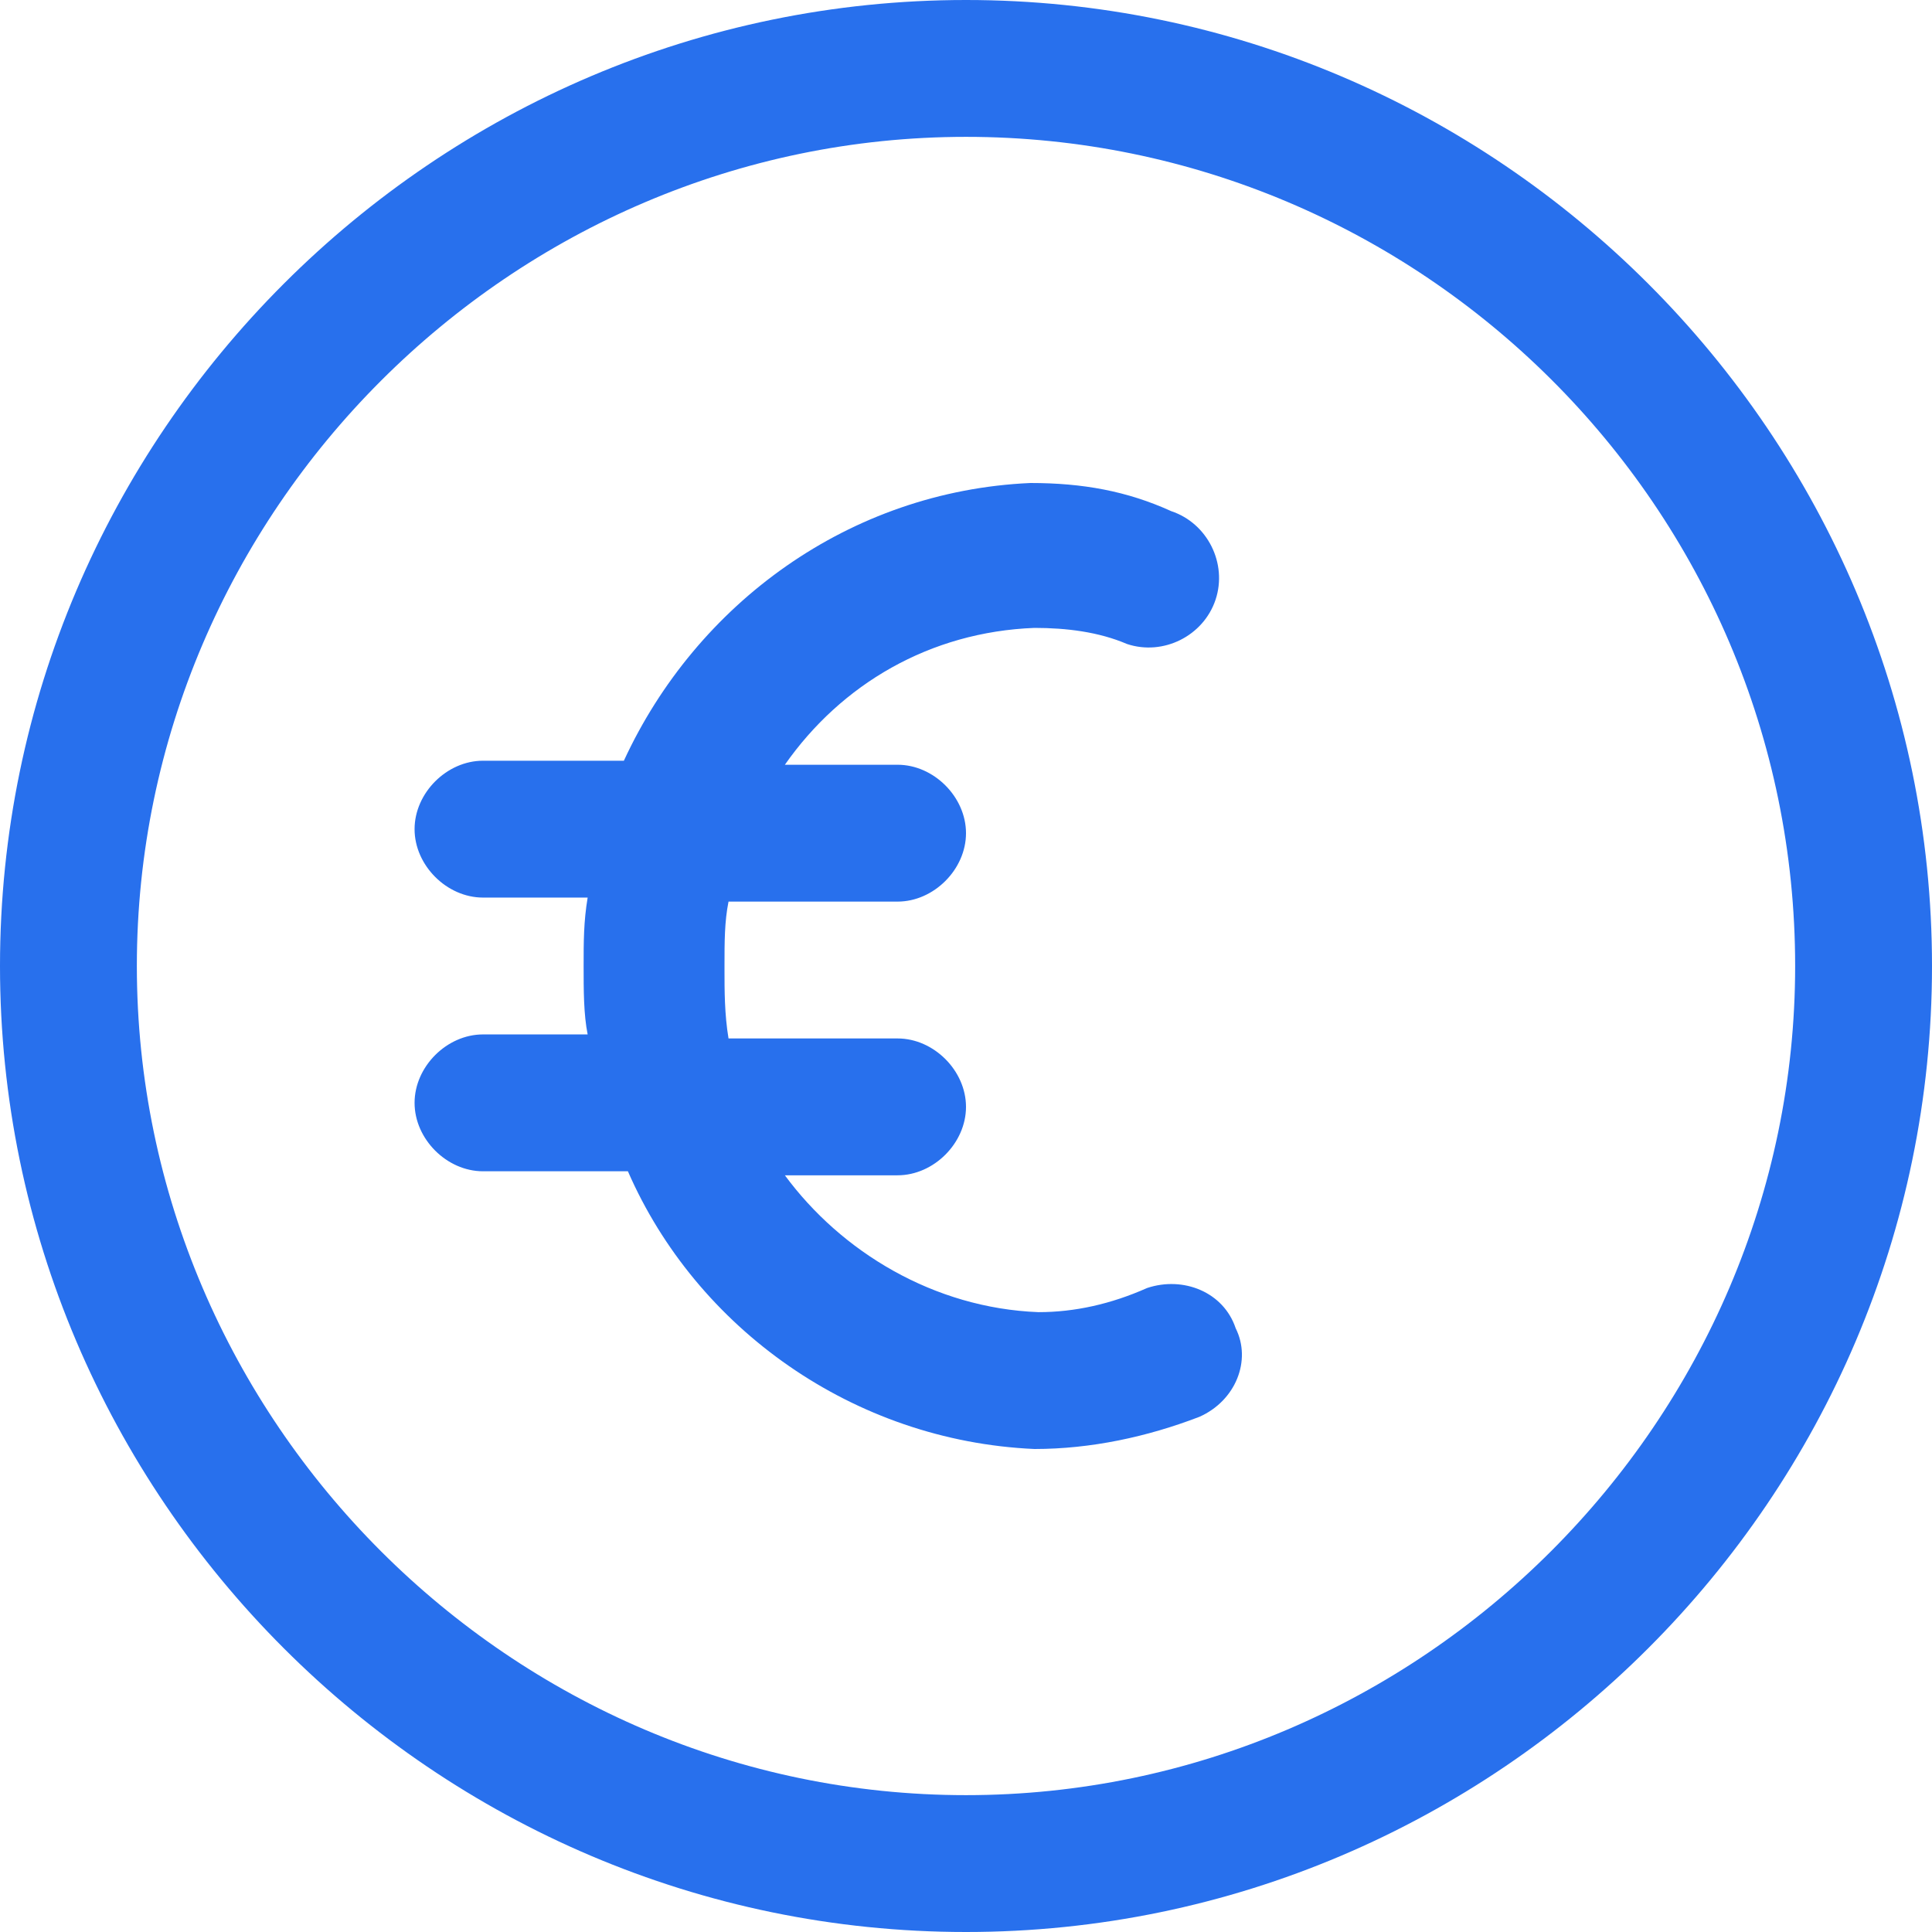 <?xml version="1.0" encoding="utf-8"?>
<!-- Generator: Adobe Illustrator 26.1.0, SVG Export Plug-In . SVG Version: 6.00 Build 0)  -->
<svg version="1.1" id="Layer_1" xmlns="http://www.w3.org/2000/svg" xmlns:xlink="http://www.w3.org/1999/xlink" x="0px" y="0px"
	 viewBox="0 0 48 48" style="enable-background:new 0 0 48 48;" xml:space="preserve">
<style type="text/css">
	.st0{fill:#2870ED;}
</style>
<g>
	<path class="st0" d="M28.5,32c-0.9,0.4-1.8,0.6-2.7,0.6c-2.6-0.1-4.9-1.5-6.3-3.4h2.8c0.9,0,1.7-0.8,1.7-1.7s-0.8-1.7-1.7-1.7h-4.2
		C18,25.2,18,24.6,18,24.1c0,0,0-0.1,0-0.1c0-0.6,0-1.1,0.1-1.6h4.2c0.9,0,1.7-0.8,1.7-1.7s-0.8-1.7-1.7-1.7h-2.8
		c1.4-2,3.6-3.3,6.2-3.4c0.8,0,1.6,0.1,2.3,0.4c0.9,0.3,1.9-0.2,2.2-1.1c0.3-0.9-0.2-1.9-1.1-2.2C28,12.2,26.9,12,25.6,12
		c-4.5,0.2-8.3,3-10.1,6.9H12c-0.9,0-1.7,0.8-1.7,1.7s0.8,1.7,1.7,1.7h2.6c-0.1,0.6-0.1,1.1-0.1,1.7c0,0.6,0,1.2,0.1,1.7H12
		c-0.9,0-1.7,0.8-1.7,1.7s0.8,1.7,1.7,1.7h3.6c1.7,3.9,5.6,6.7,10.1,6.9c0,0,0,0,0,0c1.4,0,2.8-0.3,4.1-0.8c0.9-0.4,1.3-1.4,0.9-2.2
		C30.4,32.1,29.4,31.7,28.5,32z"/>
	<path class="st0" d="M24,0C10.8,0,0,10.8,0,24s10.8,24,24,24s24-10.8,24-24S37.2,0,24,0z M24,44.6C12.7,44.6,3.4,35.3,3.4,24
		C3.4,12.7,12.7,3.4,24,3.4c11.3,0,20.6,9.2,20.6,20.6C44.6,35.3,35.3,44.6,24,44.6z"/>
</g>
</svg>
